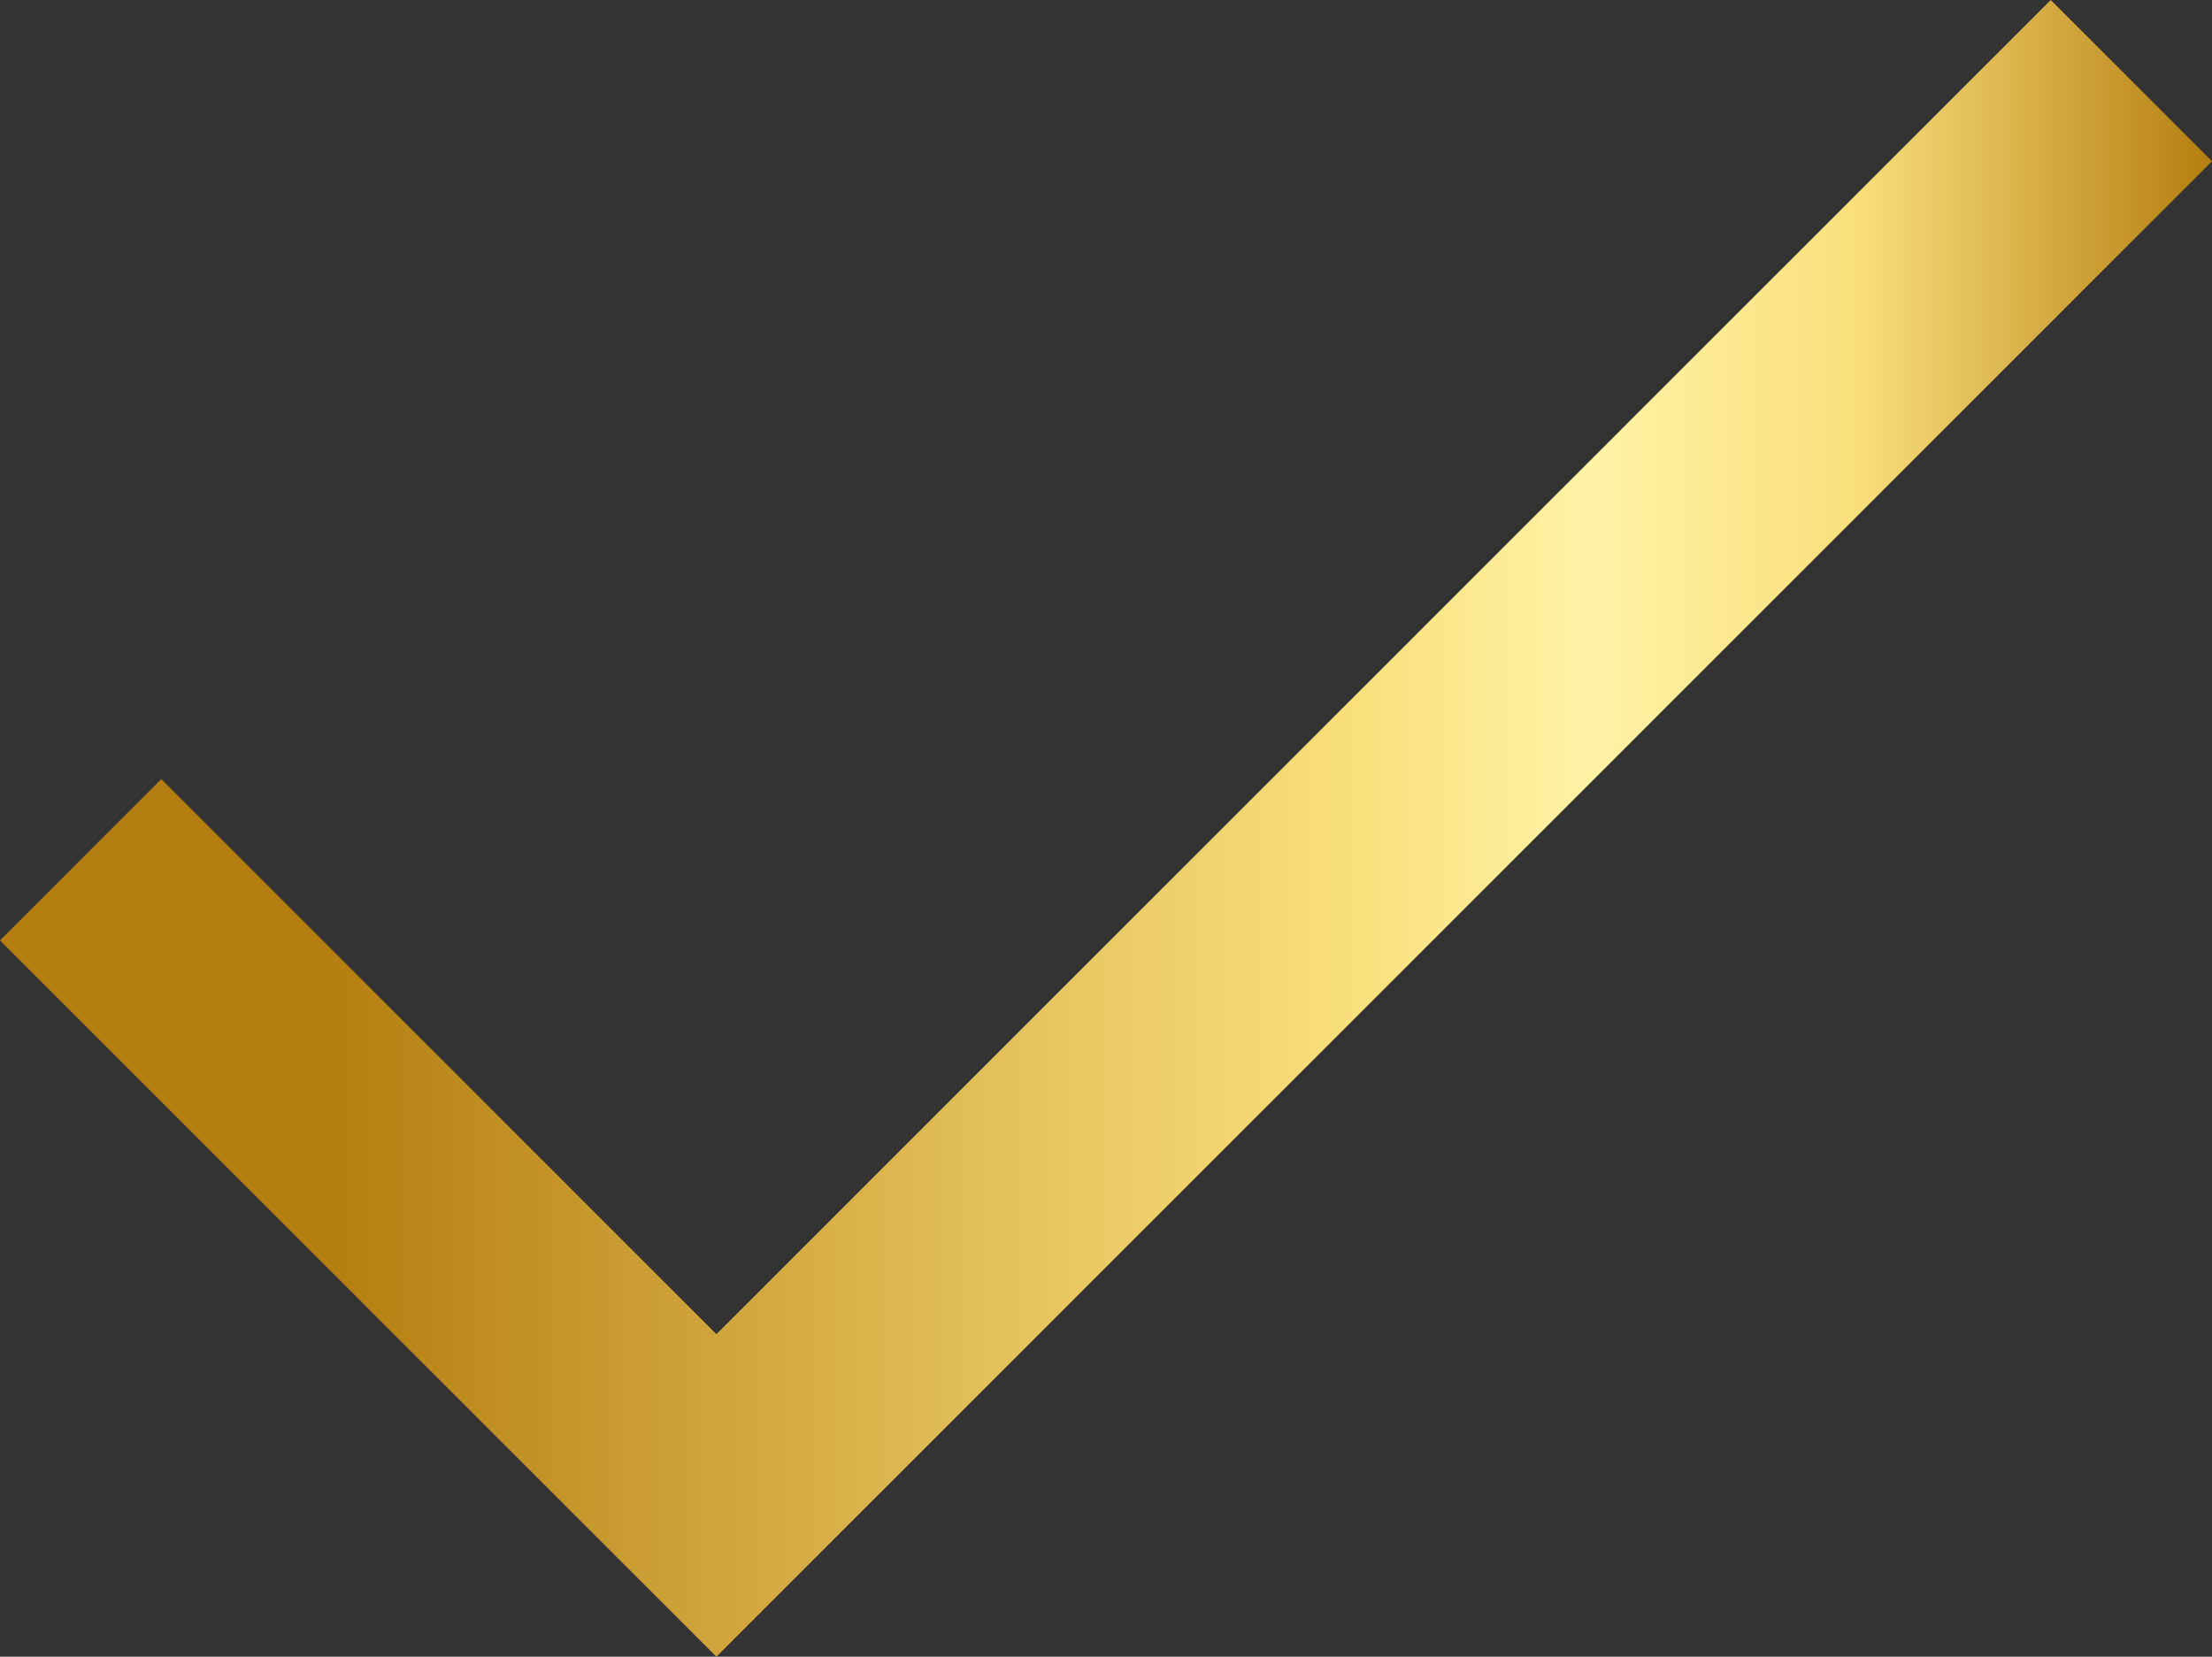 <svg xmlns="http://www.w3.org/2000/svg" xmlns:xlink="http://www.w3.org/1999/xlink" viewBox="0 0 387.9 290.56"><rect x="0" y="0" width="387.9" height="290.56" fill="#333333" stroke="none"/><defs><style>.cls-1{fill:url(#Unbenannter_Verlauf_6);}</style><linearGradient id="Unbenannter_Verlauf_6" y1="145.28" x2="387.9" y2="145.28" gradientUnits="userSpaceOnUse"><stop offset="0" stop-color="#b57e10"/><stop offset="0.15" stop-color="#b57e10"/><stop offset="0.46" stop-color="#e5c35c"/><stop offset="0.61" stop-color="#f9df7b"/><stop offset="0.72" stop-color="#fff3a6"/><stop offset="0.84" stop-color="#f9df7b"/><stop offset="1" stop-color="#b57e10"/></linearGradient></defs><title>checkmark</title><g id="Ebene_2" data-name="Ebene 2"><g id="Ebene_1-2" data-name="Ebene 1"><polygon class="cls-1" points="125.63 290.56 0 164.94 28.28 136.65 125.63 234 359.62 0 387.9 28.28 125.63 290.56"/></g></g></svg>